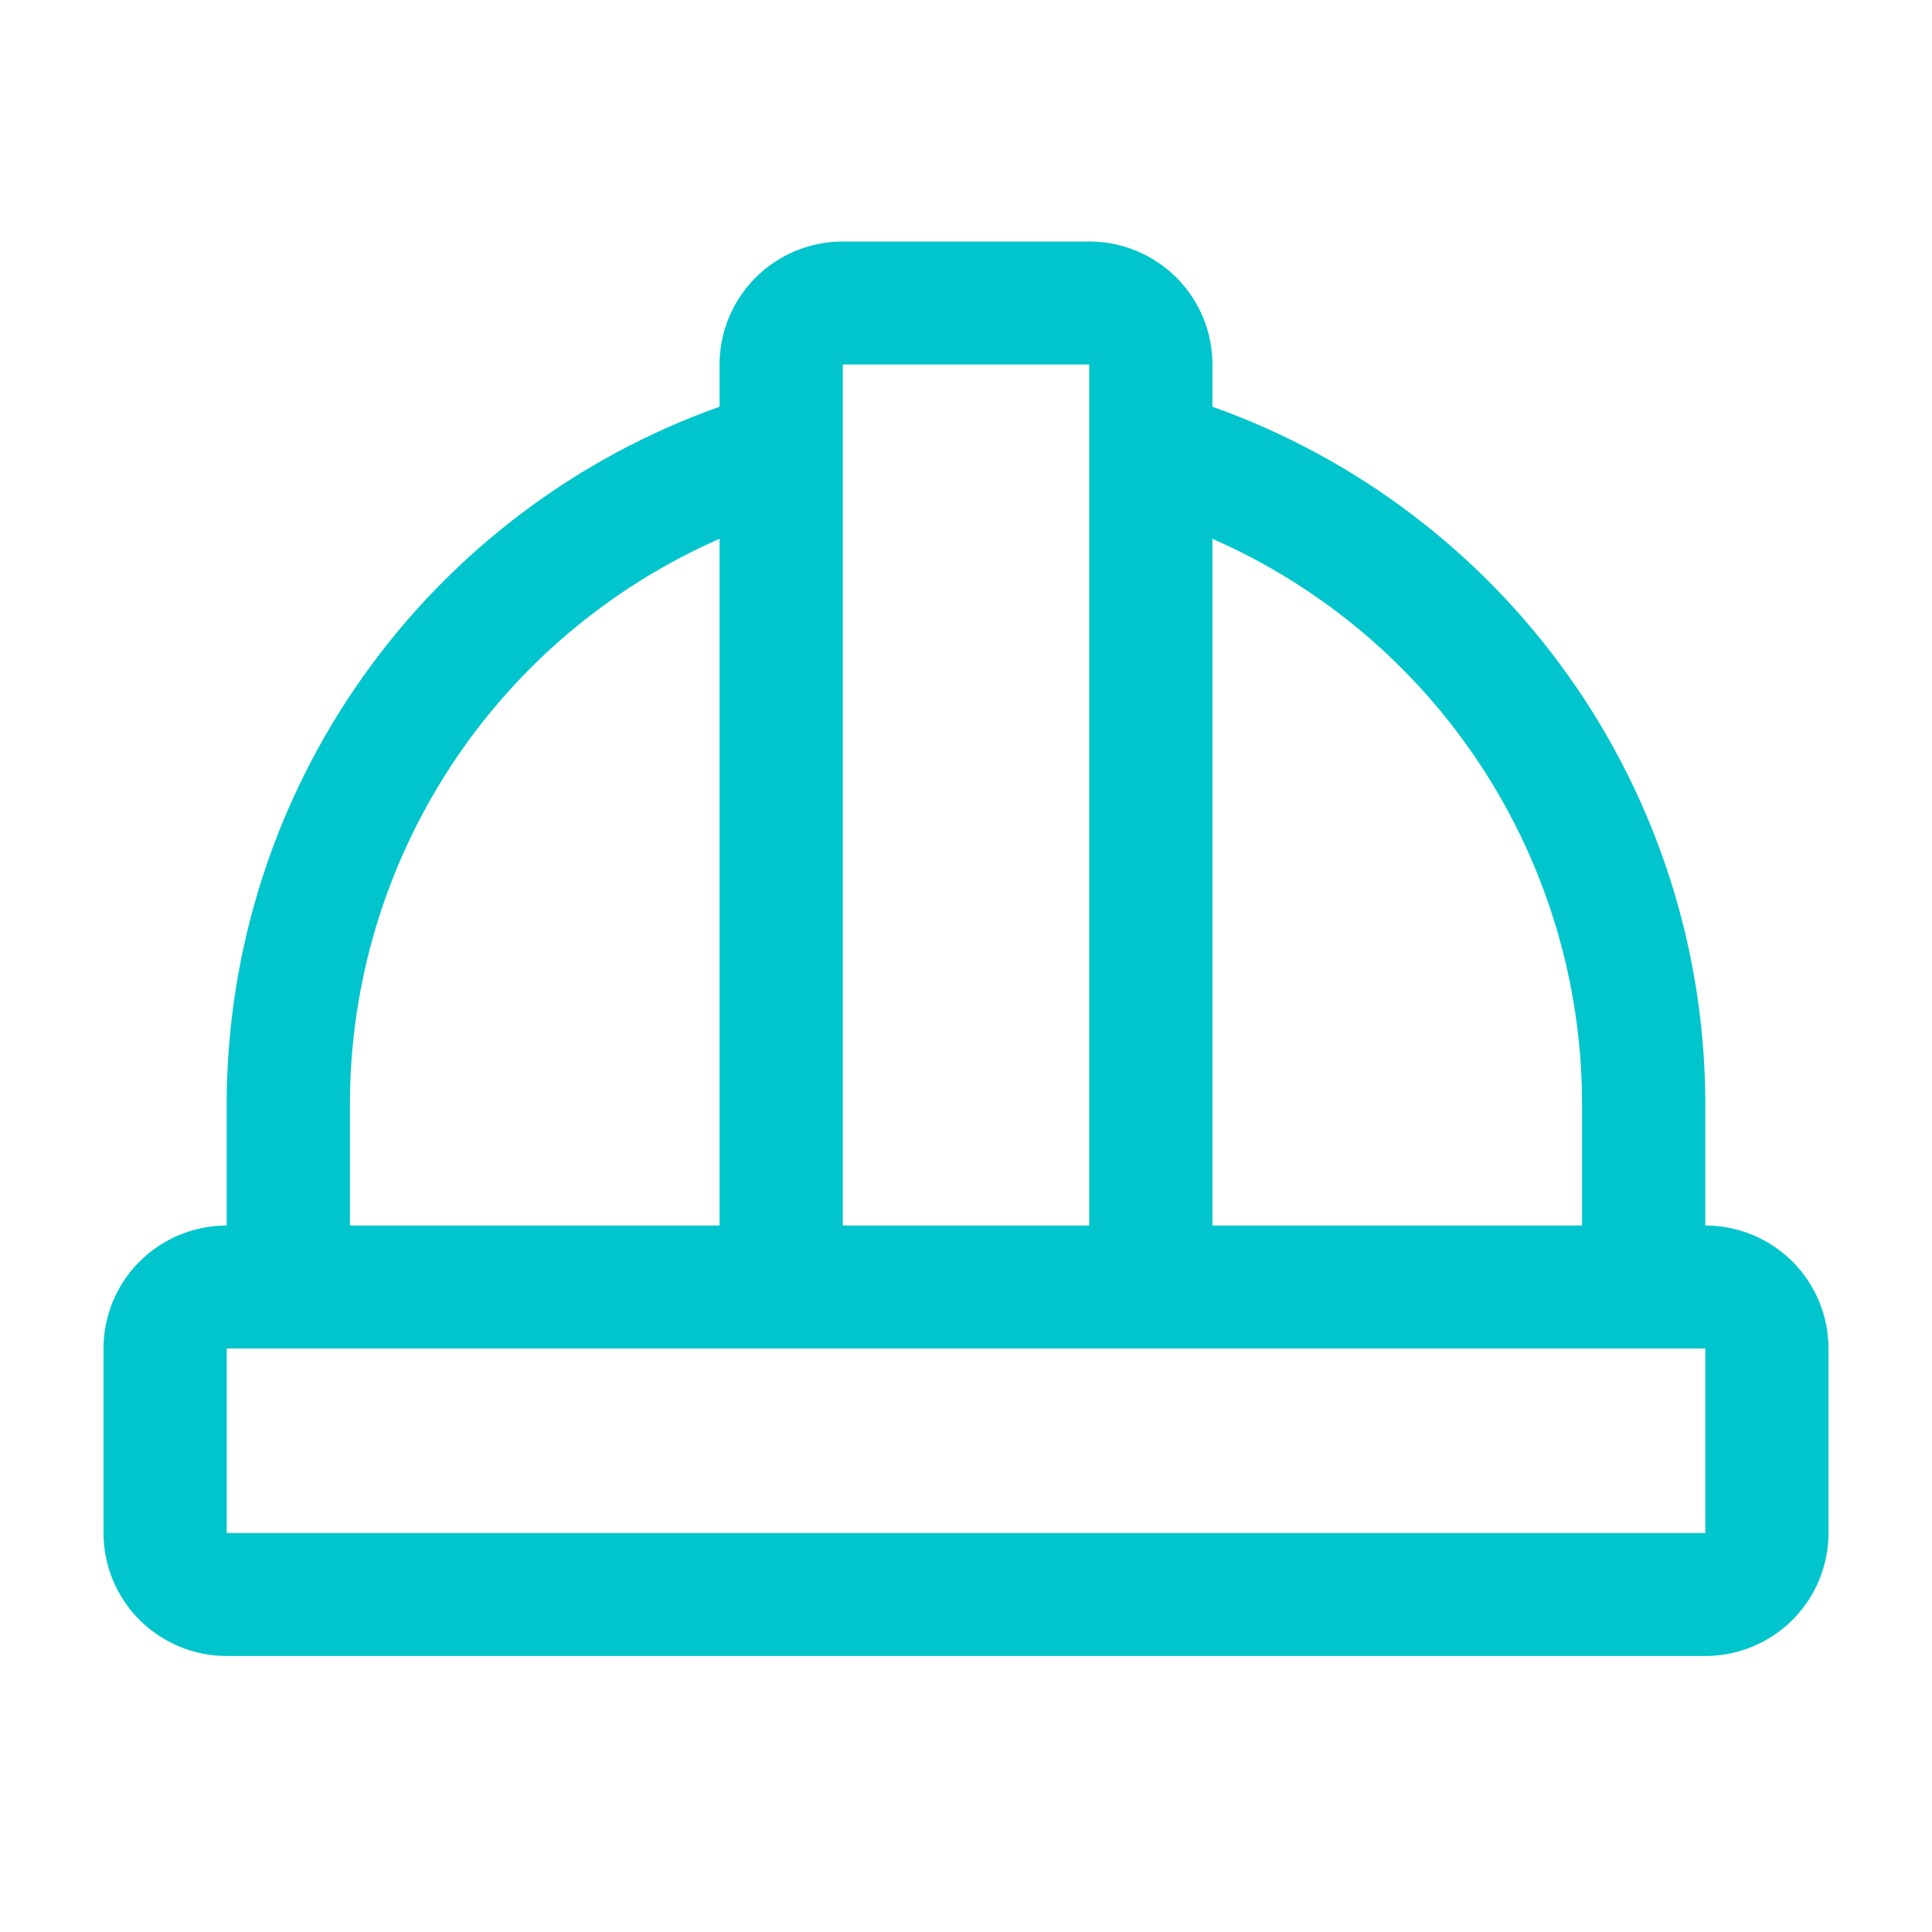 <svg width="56" height="56" viewBox="0 0 56 56" fill="none" xmlns="http://www.w3.org/2000/svg">
<path d="M49.429 35.522V31.956C49.417 27.536 48.038 23.226 45.481 19.617C42.925 16.007 39.314 13.273 35.143 11.789V10.565C35.143 9.62 34.767 8.713 34.097 8.044C33.427 7.376 32.519 7 31.571 7H24.429C23.481 7 22.573 7.376 21.903 8.044C21.233 8.713 20.857 9.62 20.857 10.565V11.789C16.686 13.273 13.075 16.007 10.519 19.617C7.962 23.226 6.583 27.536 6.571 31.956V35.522C5.624 35.522 4.716 35.897 4.046 36.566C3.376 37.235 3 38.141 3 39.087V44.435C3 45.38 3.376 46.287 4.046 46.956C4.716 47.624 5.624 48 6.571 48H49.429C50.376 48 51.284 47.624 51.954 46.956C52.624 46.287 53 45.38 53 44.435V39.087C53 38.141 52.624 37.235 51.954 36.566C51.284 35.897 50.376 35.522 49.429 35.522ZM45.857 31.956V35.522H35.143V15.617C38.322 17.013 41.026 19.3 42.928 22.2C44.83 25.101 45.847 28.49 45.857 31.956ZM31.571 10.565V35.522H24.429V10.565H31.571ZM10.143 31.956C10.153 28.49 11.17 25.101 13.072 22.2C14.974 19.3 17.678 17.013 20.857 15.617V35.522H10.143V31.956ZM49.429 44.435H6.571V39.087H49.429V44.435Z" fill="#00C5CC"/>
</svg>
